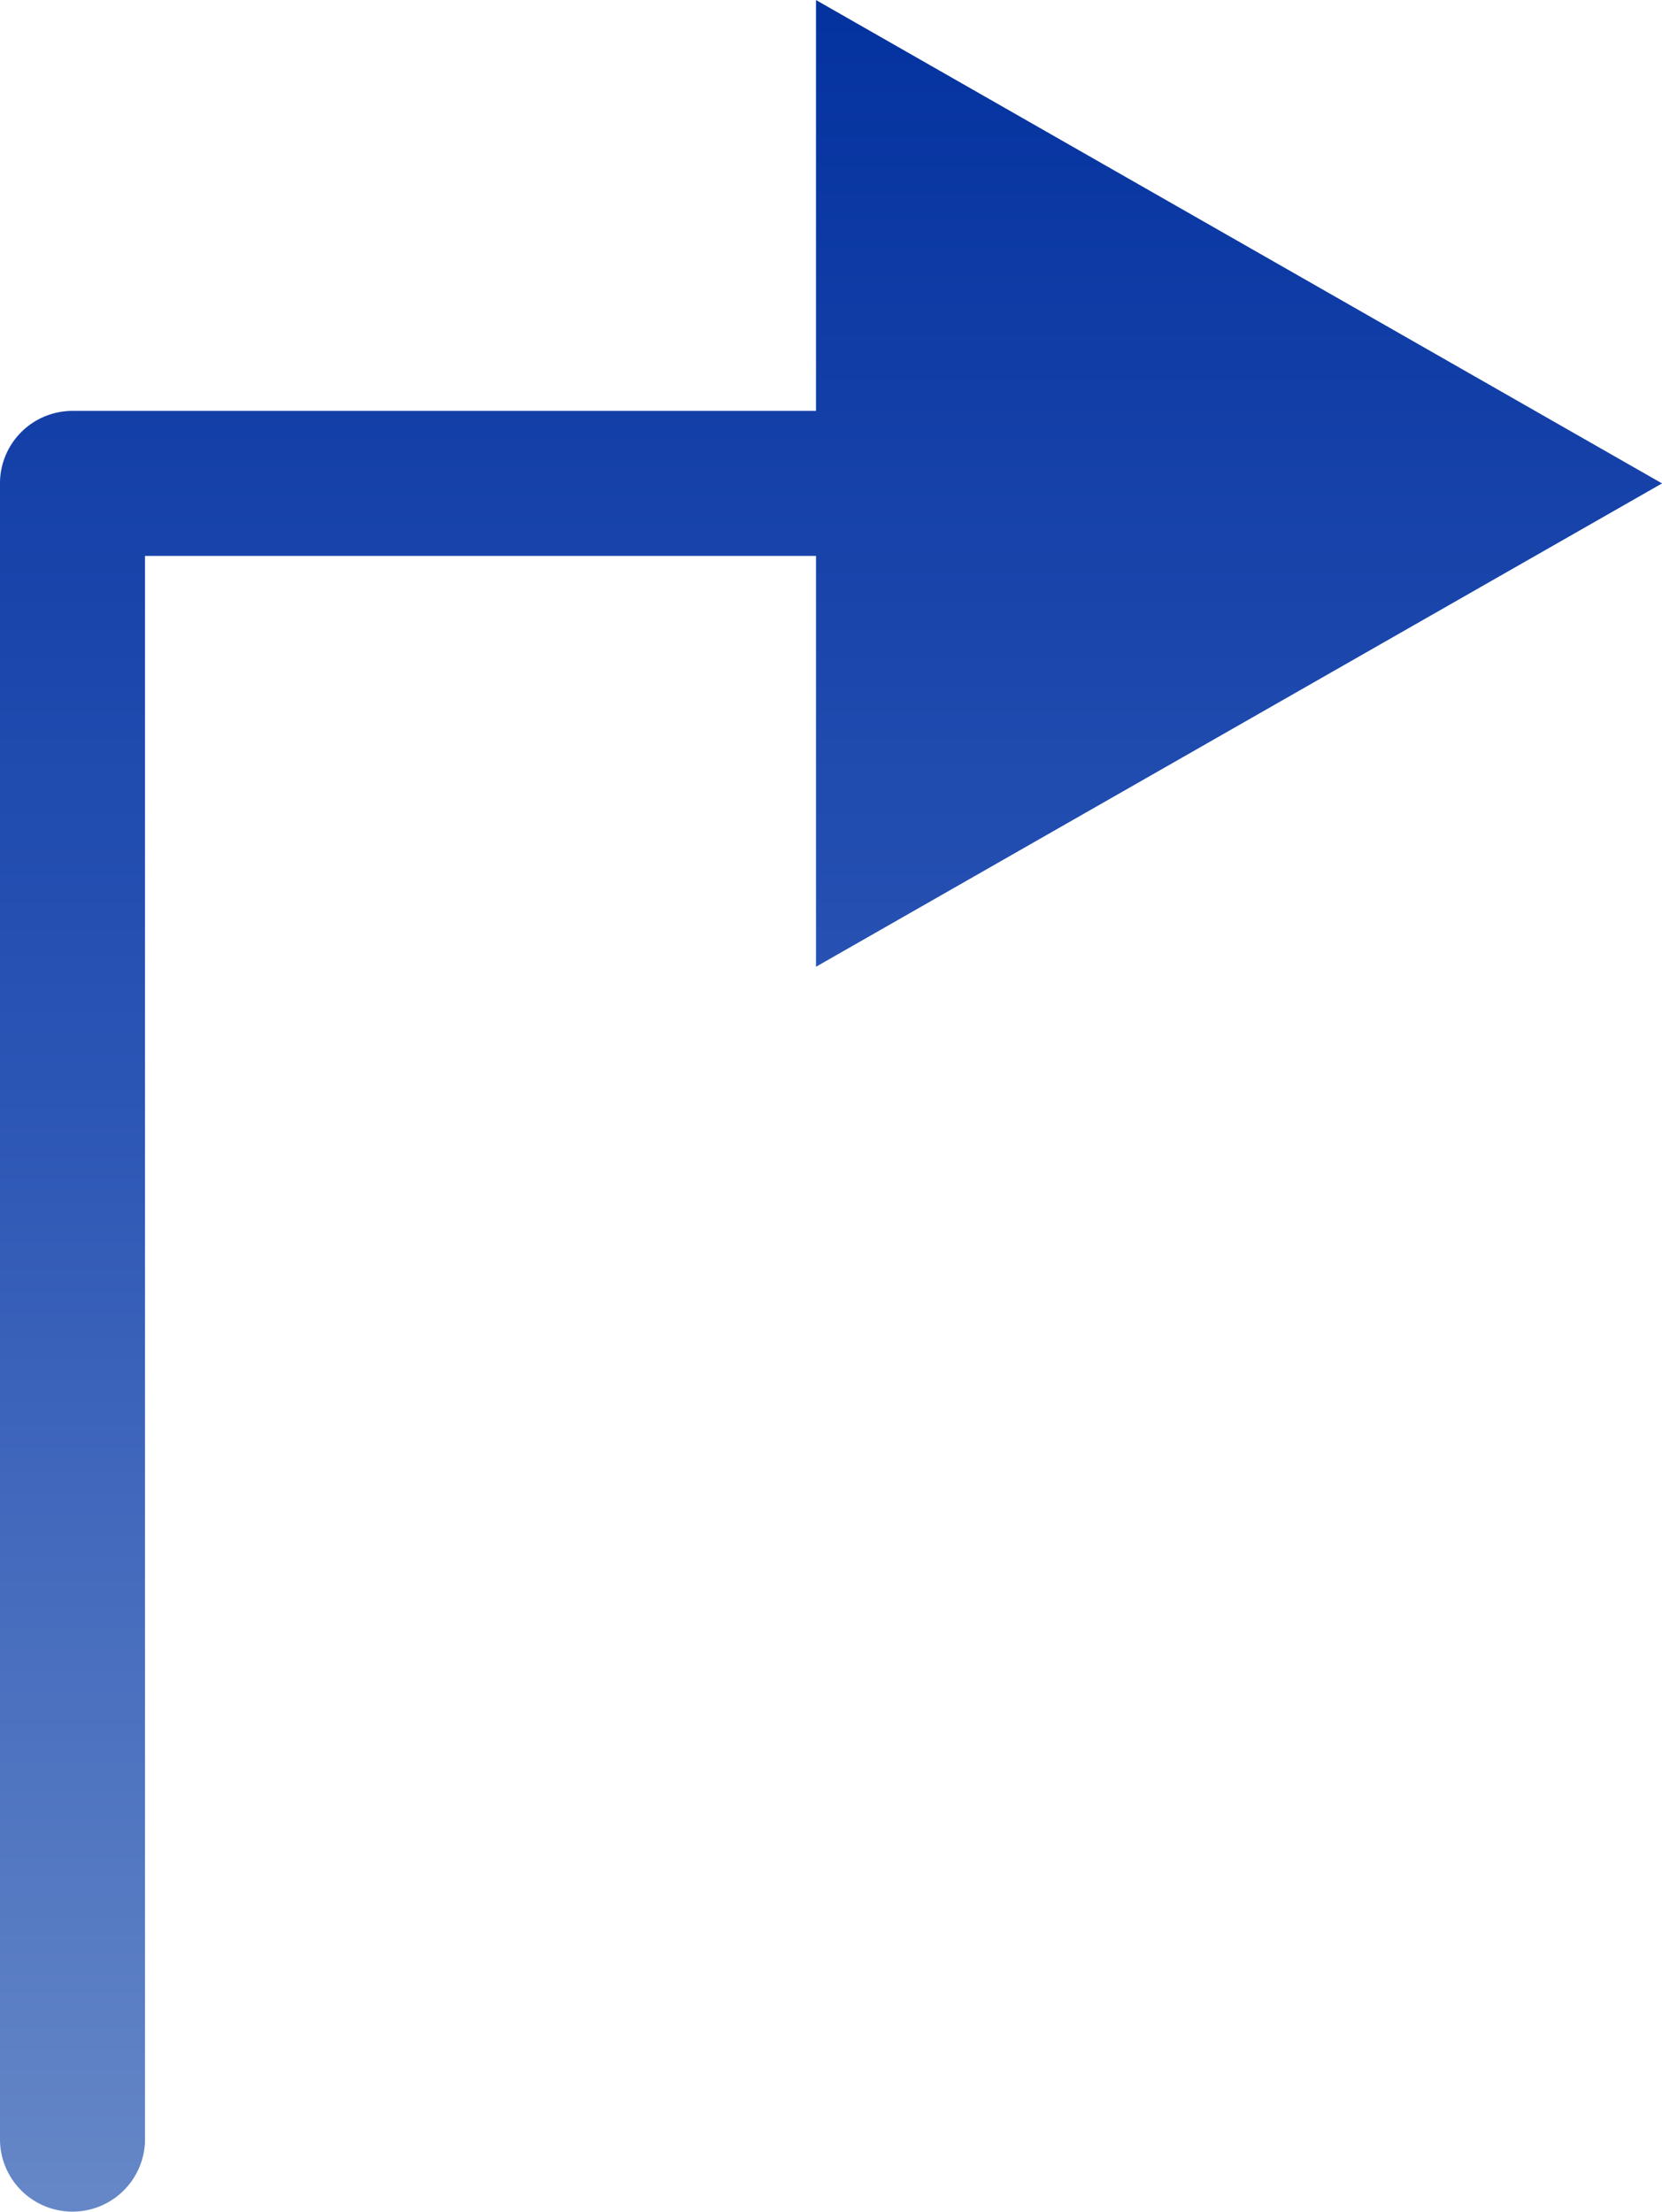 <svg xmlns="http://www.w3.org/2000/svg" xmlns:xlink="http://www.w3.org/1999/xlink" width="68.755" height="91.516" viewBox="0 0 68.755 91.516">
  <defs>
    <linearGradient id="linear-gradient" x1="0.5" x2="0.5" y2="1" gradientUnits="objectBoundingBox">
      <stop offset="0" stop-color="#04329f"/>
      <stop offset="0.488" stop-color="#2b55b5"/>
      <stop offset="1" stop-color="#6587c7"/>
    </linearGradient>
  </defs>
  <path d="M1264,17585.512V17517a3,3,0,0,1,3-3h30.758v-17l35,20-35,20v-17H1270v65.51a3,3,0,1,1-6,0Z" transform="translate(-1264.001 -17496.998)" fill="url(#linear-gradient)"/>
</svg>
